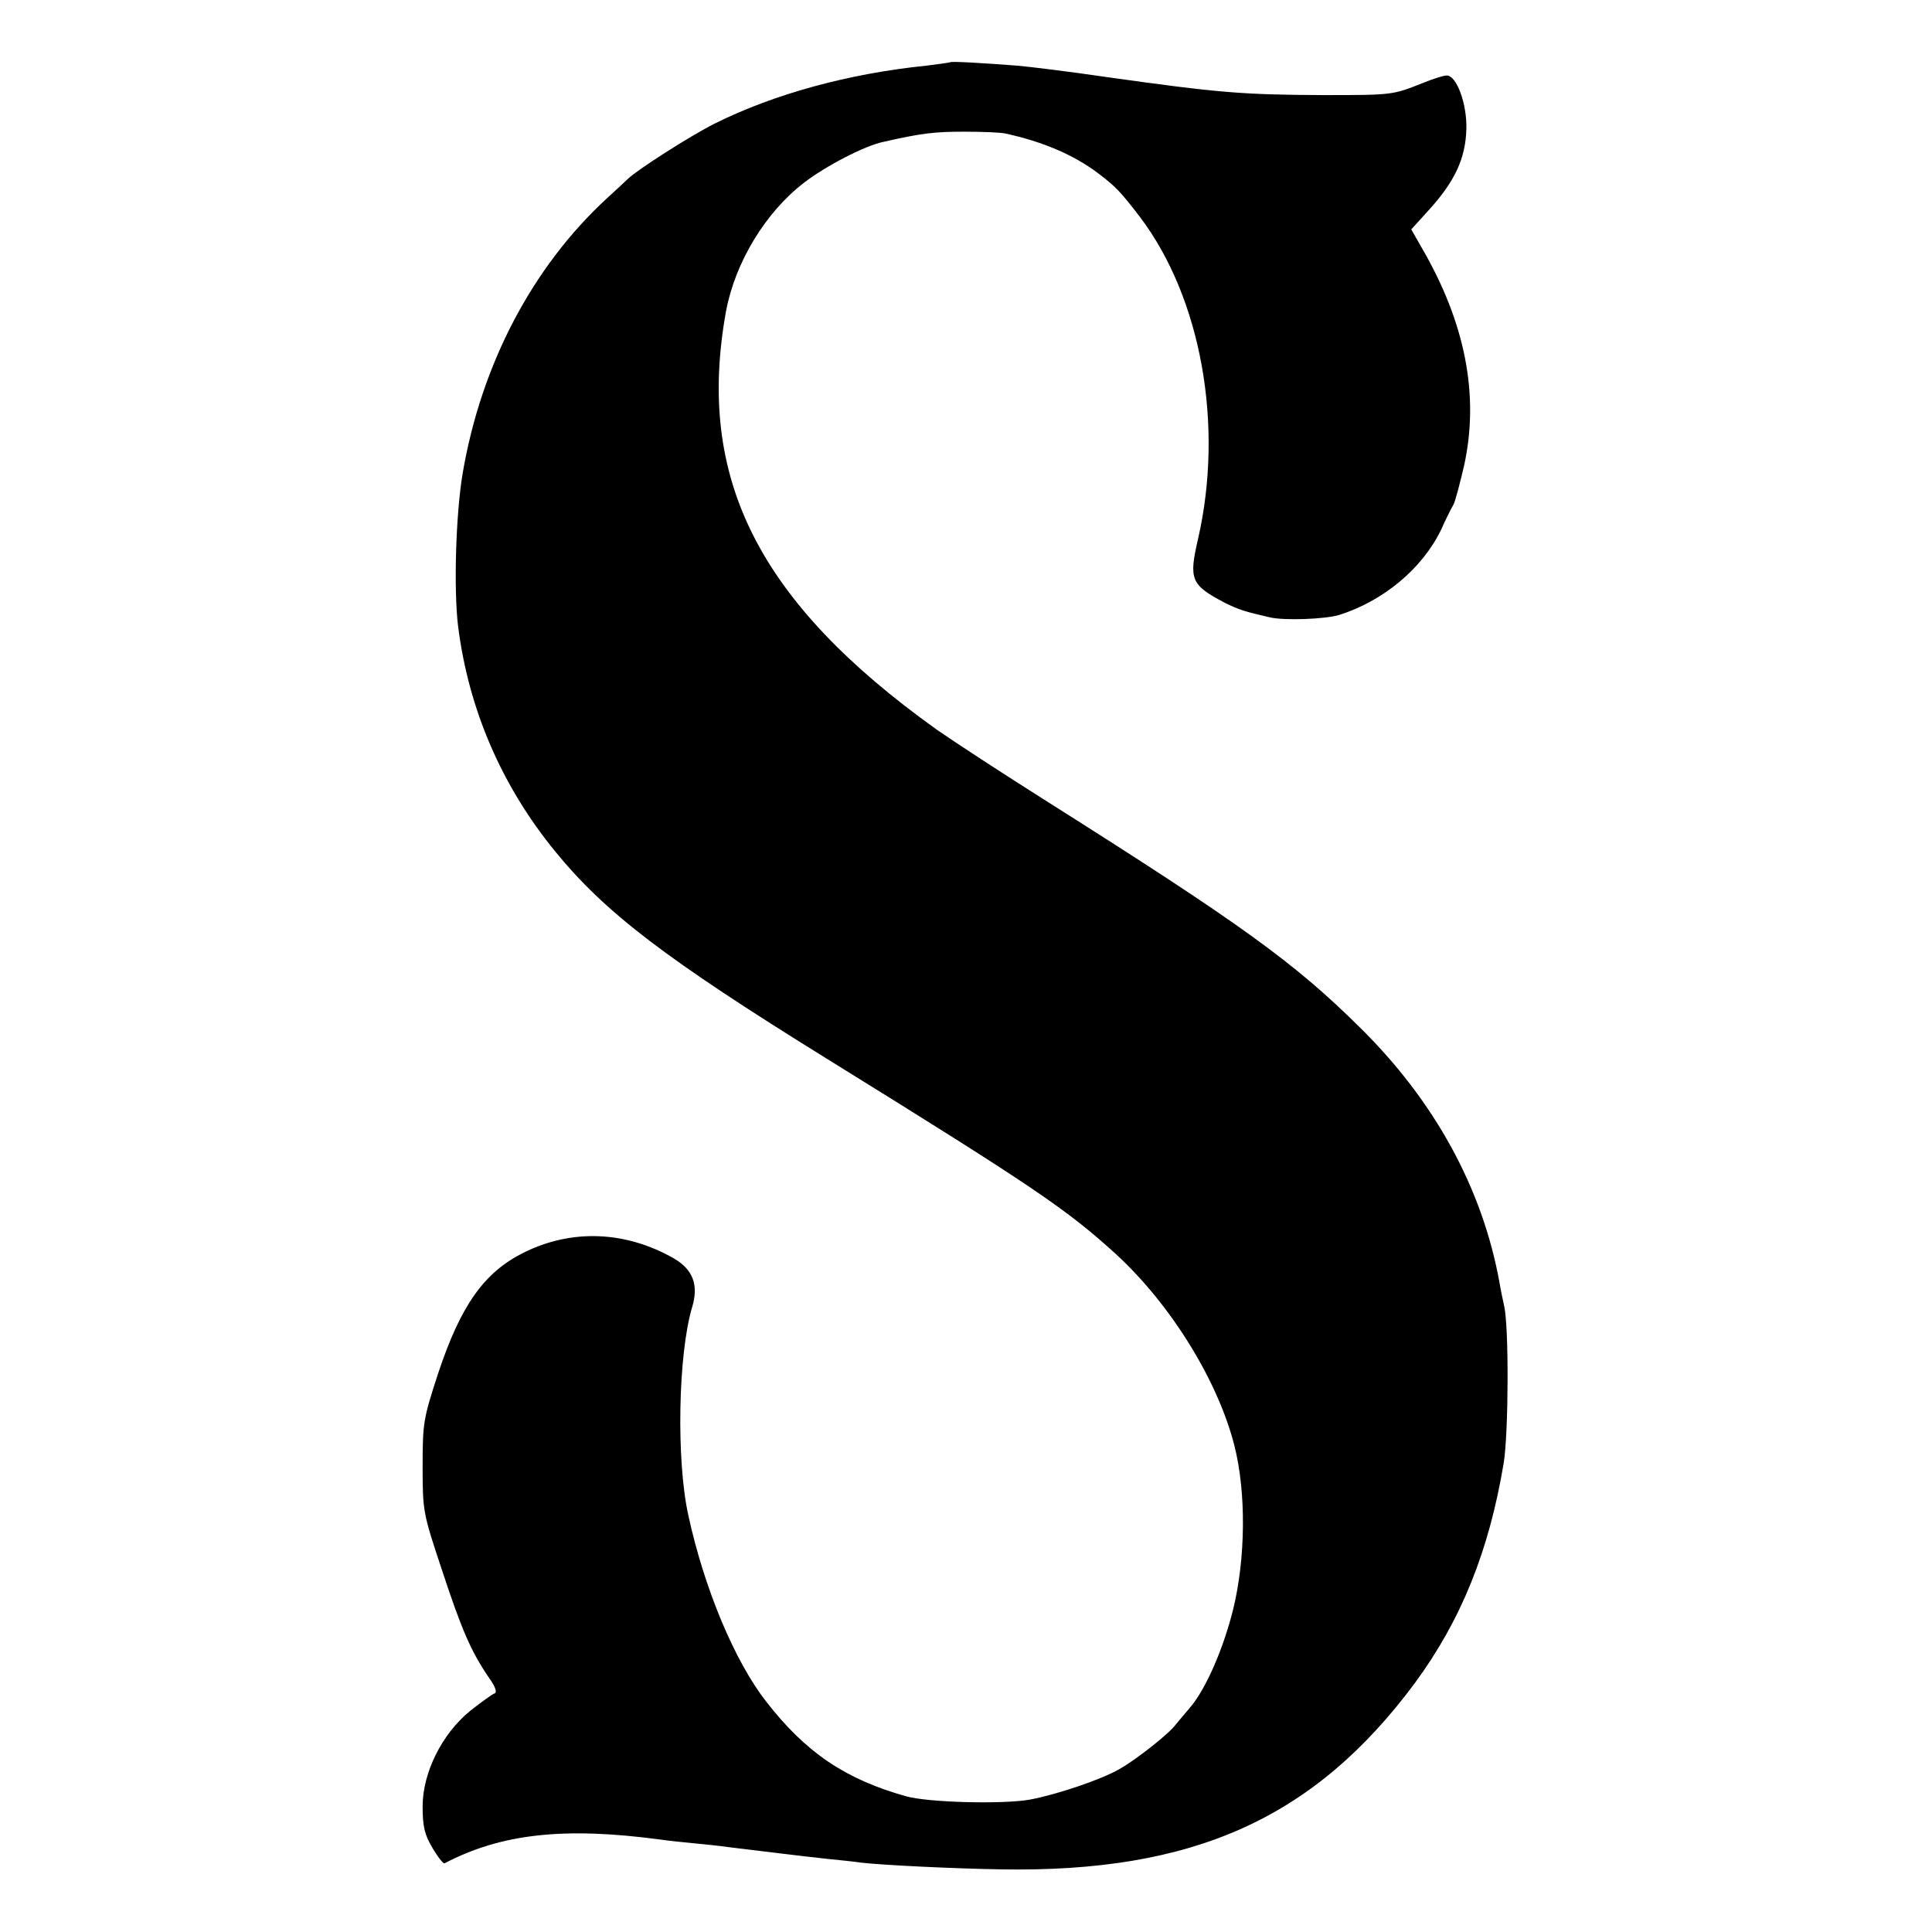 <svg version="1.0" xmlns="http://www.w3.org/2000/svg" width="682.667" height="682.667" viewBox="0 0 512 512"><path d="M251.8 16.5c-.2.1-3 .5-6.3.9-20.6 2.1-40.3 7.5-56 15.3-6.4 3.2-20.5 12.2-23.1 14.7-.6.6-3.1 2.9-5.5 5.1-19.8 18.2-33.4 44.1-38.3 73-1.8 10.7-2.4 30.6-1.2 40.5 2.8 22 11.5 42.2 25.7 59.6 13.3 16.3 29.3 28.5 71.9 54.9 55.2 34.2 63.6 39.9 76.9 52 14.4 13.3 26.8 33.3 31.2 50.5 3.2 12.5 3 30-.3 43.5-2.7 10.8-7.4 21.4-11.5 26.1-1.4 1.6-3 3.6-3.7 4.4-1.7 2.4-10.6 9.4-14.9 11.8-4.8 2.8-16.7 6.8-23.7 8.1-7.1 1.3-27.2.8-33-.9-16-4.5-26.5-11.6-36.9-25-8.4-10.7-16.5-30.1-20.7-49.5-3.2-14.5-2.7-42.5 1-55 1.8-5.9.3-10-4.8-13-12.8-7.3-27.1-7.9-39.9-1.5-10.4 5.2-16.6 13.9-22.6 32-3.9 11.9-4.1 13.1-4.1 24.6 0 11.9.1 12.4 5.1 27.4 5.2 15.8 7.7 21.6 12.4 28.5 1.9 2.6 2.3 4.1 1.5 4.3-.7.3-3.5 2.3-6.4 4.6-7.5 6.1-12.6 16.4-12.6 25.3 0 5.3.5 7.5 2.6 11 1.4 2.4 2.9 4.3 3.2 4.1 15.1-7.9 31.8-9.7 57.2-6.3 1.9.3 6 .7 9 1 3 .3 7.1.7 9 1 5 .6 19.5 2.4 26 3.1 3 .3 7.1.7 9 1 6 .7 25 1.6 37.2 1.8 51.1.9 83.1-13.5 109.7-49.3 12.3-16.7 19.7-35 23.6-58.4 1.3-8.1 1.4-36.3.1-41.7-.3-1.4-.9-4.1-1.2-6-4.5-25-17.2-48.3-37.3-68-17.2-17-31.5-27.3-82.3-59.4-11.9-7.5-25.2-16.2-29.5-19.2-47.4-33.9-63.9-66.7-55.9-110.9 2.4-12.9 10.4-26.2 20.7-34.1 5.7-4.4 16.1-9.8 21-10.8 10.1-2.3 13.5-2.7 21.4-2.7 5 0 9.9.2 11 .5 9.7 2.1 18 5.6 24.5 10.5 4.7 3.6 5.8 4.7 11.1 11.6 16.2 21.4 22.3 55.1 15.4 85.3-2.5 10.8-1.9 12.2 7 16.9 3.6 1.8 5.4 2.4 12 3.9 3.8.9 14.5.5 18.3-.6 11.8-3.7 22.1-12.3 27.1-22.6 1.2-2.7 2.7-5.7 3.3-6.7.5-1 1.7-5.6 2.8-10.3 4.1-18.7.3-37.9-11.2-57.7l-2.8-4.9 4.8-5.3c6.7-7.4 9.6-13.5 9.8-21.3.2-6.7-2.6-14.2-5.2-14.2-.8 0-3.7.9-6.6 2.1-7.8 3.1-7.9 3.1-26.3 3.1-21.3-.1-27.5-.6-57.4-4.8-9.5-1.4-20.1-2.7-23.5-3-9.2-.7-17.5-1.2-17.8-.9z"/></svg>